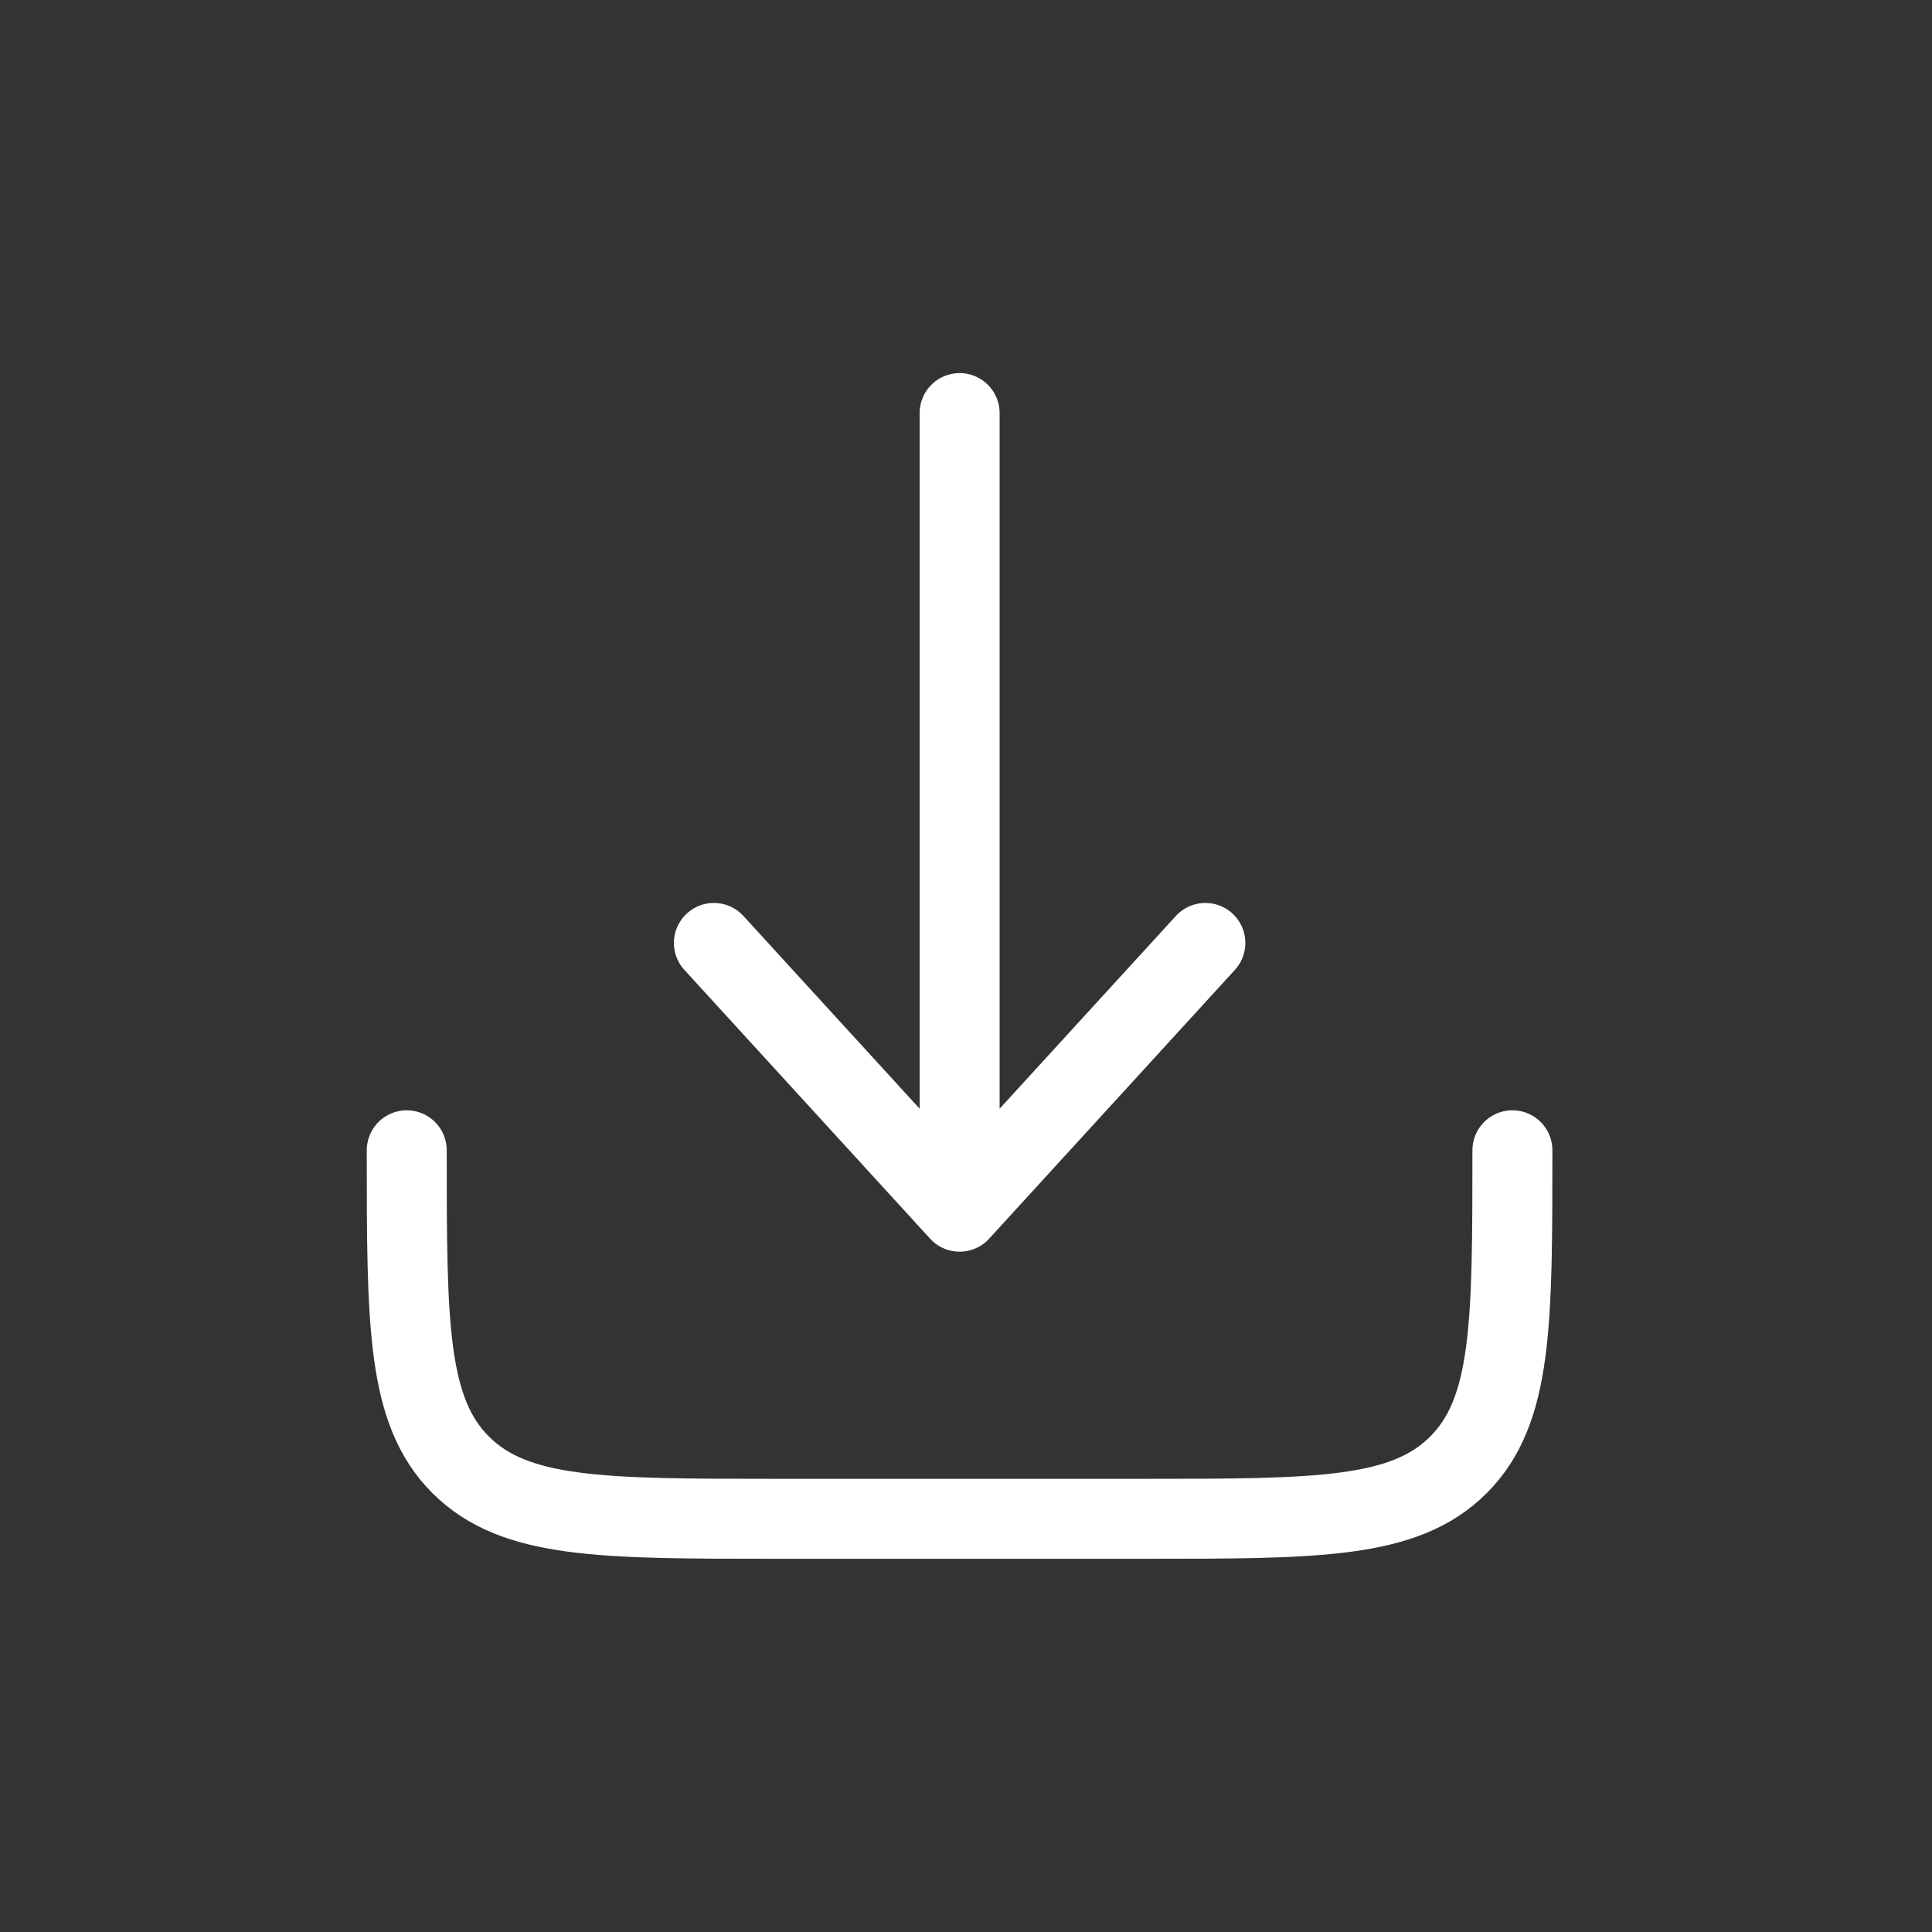 <svg id="Group_1254" data-name="Group 1254" xmlns="http://www.w3.org/2000/svg" width="36.237" height="36.237"
     viewBox="0 0 36.237 36.237">
    <rect x="0" y="0" width="36.237" height="36.237" fill="#333333" stroke="none"/>
    <rect id="Rectangle_89" data-name="Rectangle 89" width="36.237" height="36.237" rx="5" transform="translate(0 0)"
          opacity="0"/>
    <g id="download-minimalistic-svgrepo-com_1_" data-name="download-minimalistic-svgrepo-com (1)"
       transform="translate(7.629 7.748)">
        <path id="Path_15" data-name="Path 15"
              d="M3,15c0,3.259,0,4.889,1.012,5.9s2.642,1.012,5.9,1.012h6.914c3.259,0,4.889,0,5.9-1.012s1.012-2.642,1.012-5.9"
              transform="translate(-3 -1.173)" fill="none" stroke="#fff" stroke-linecap="round" stroke-linejoin="round"
              stroke-width="1.5"/>
        <path id="Path_16" data-name="Path 16" d="M12.609,3V17.979m0,0,4.609-5.041m-4.609,5.041L8,12.938"
              transform="translate(-2.239 -3)" fill="none" stroke="#fff" stroke-linecap="round" stroke-linejoin="round"
              stroke-width="1.5"/>
    </g>
</svg>
